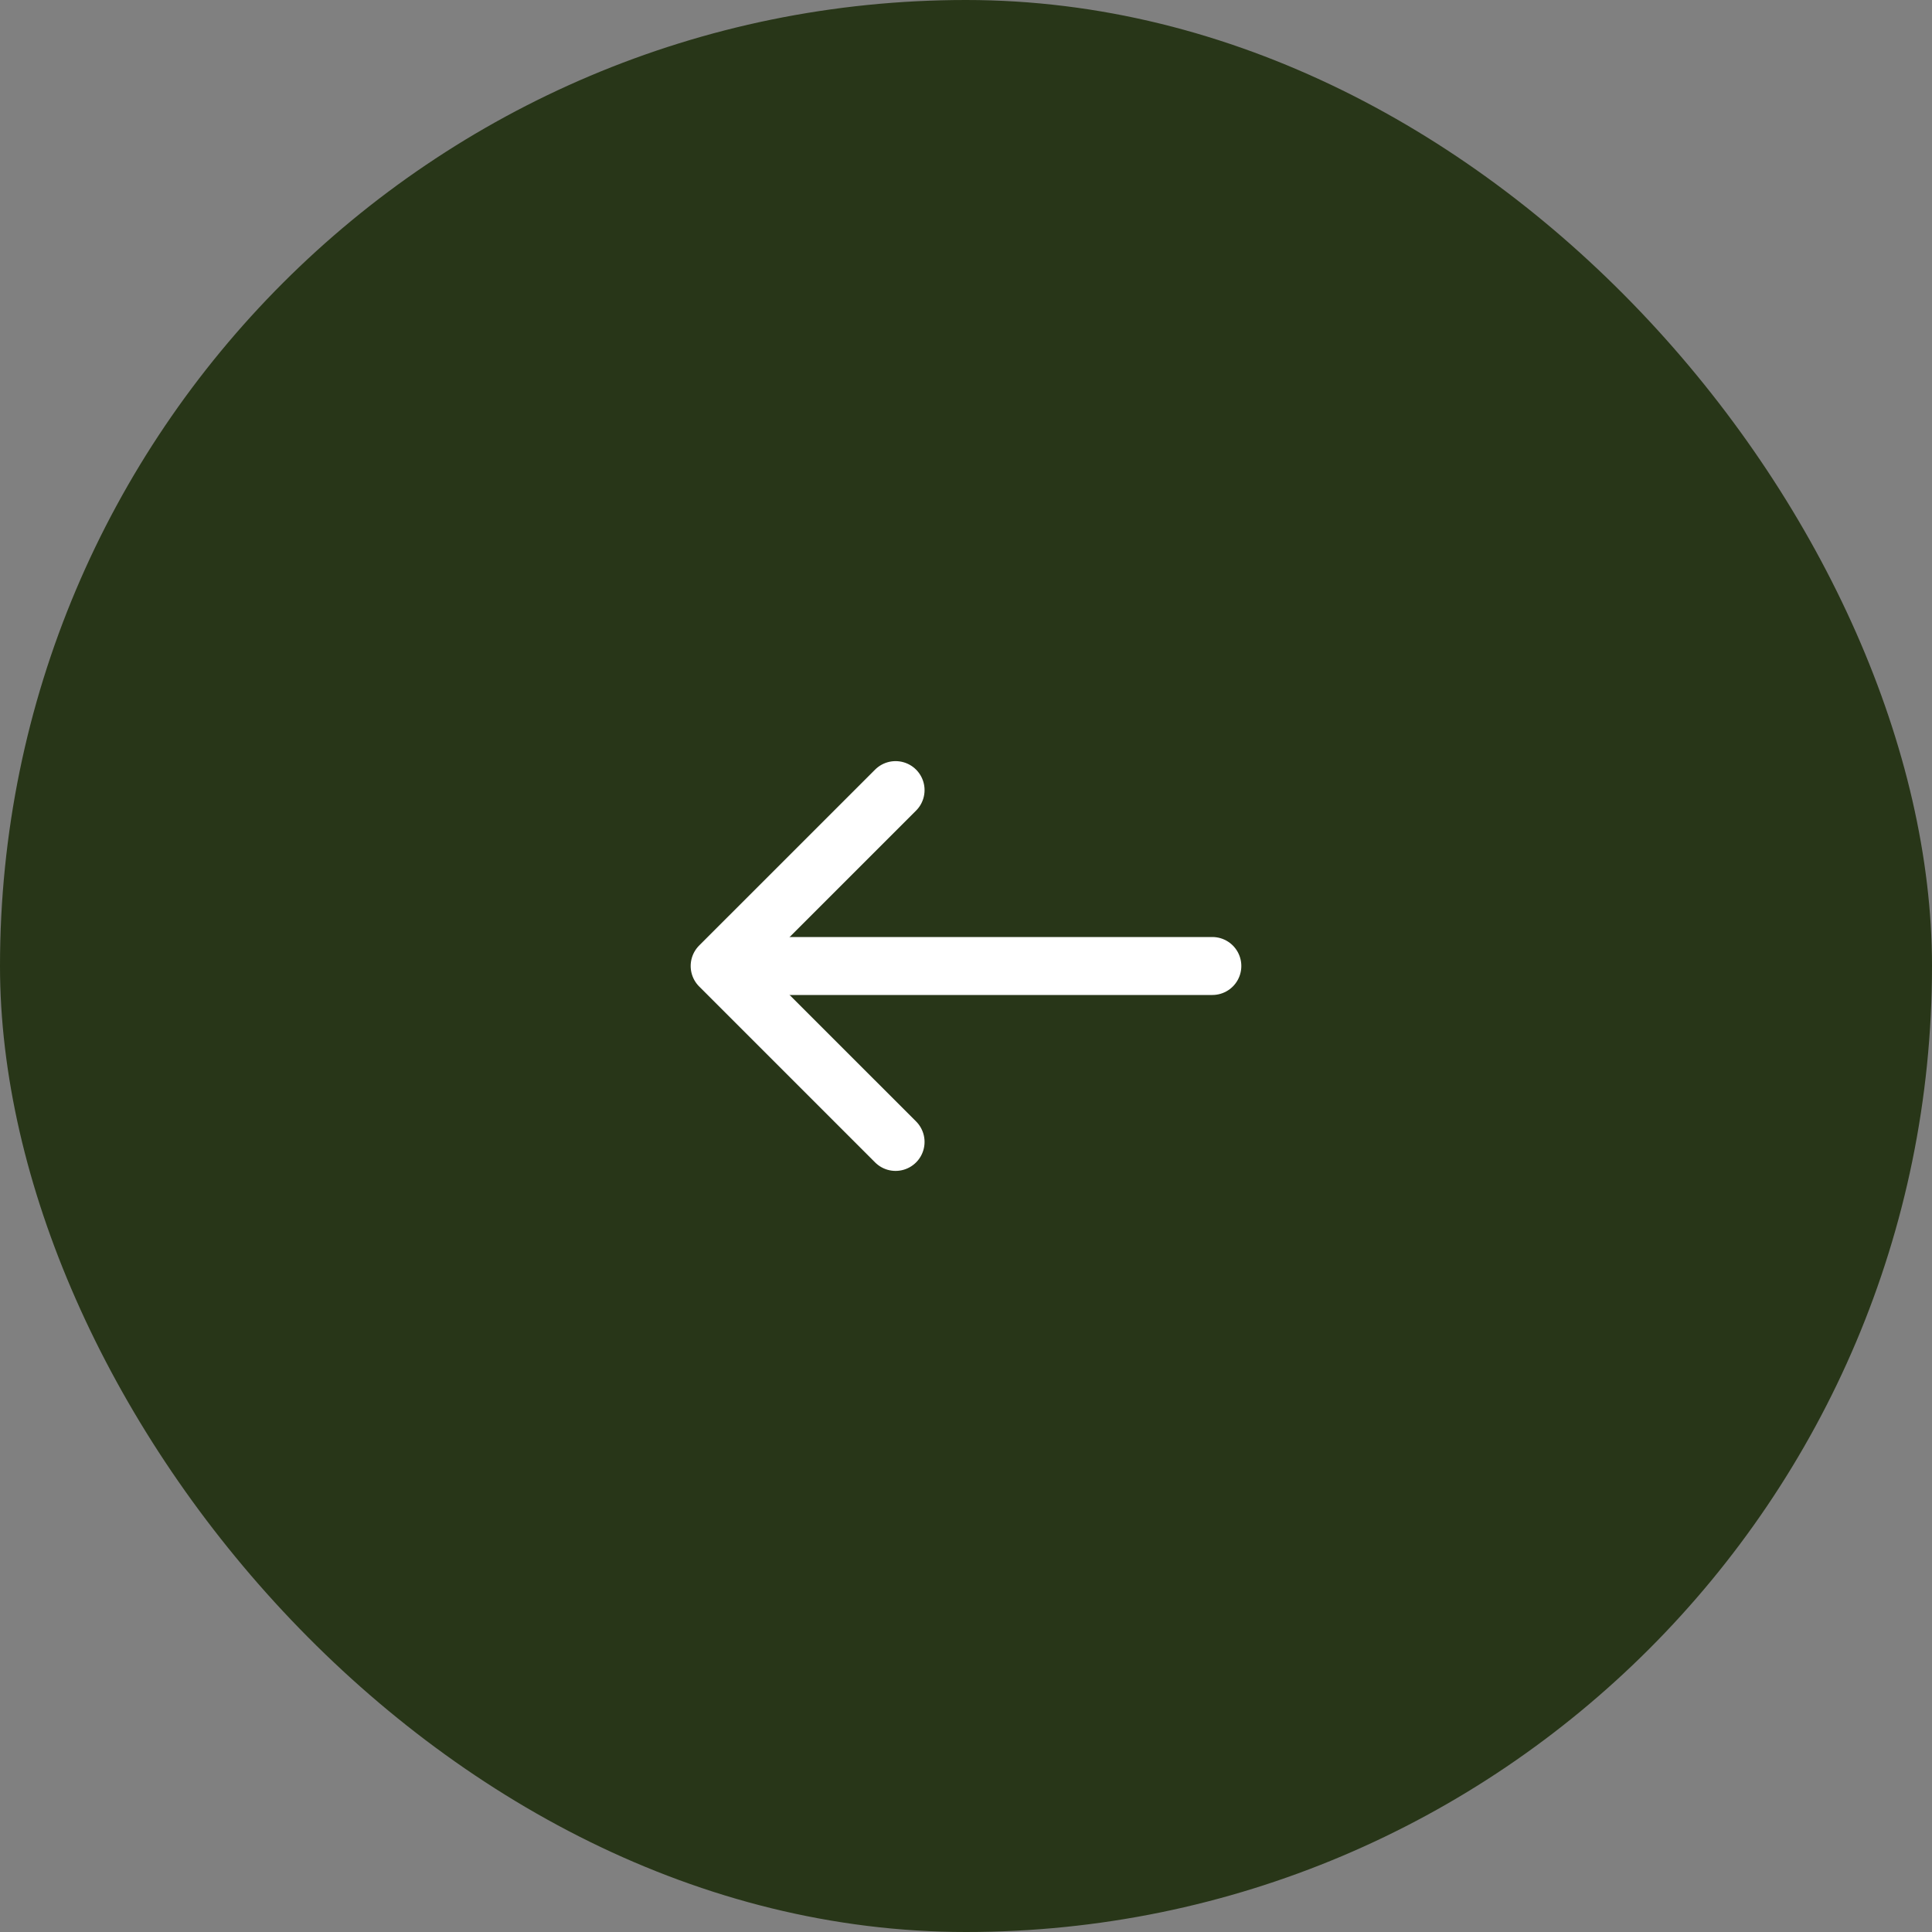 <svg xmlns="http://www.w3.org/2000/svg" width="71" height="71" viewBox="0 0 71 71" fill="none"><rect x="0" y="0" width="71" height="71" fill="#808080" stroke="none"/><rect x="71" y="71" width="71" height="71" rx="35.5" transform="rotate(-180 71 71)" fill="#283618"></rect><path d="M32.912 41.965L26.447 35.5L32.912 29.036" stroke="white" stroke-width="2.13" stroke-miterlimit="10" stroke-linecap="round" stroke-linejoin="round"></path><path d="M44.553 35.5L26.628 35.5" stroke="white" stroke-width="2.13" stroke-miterlimit="10" stroke-linecap="round" stroke-linejoin="round"></path></svg>